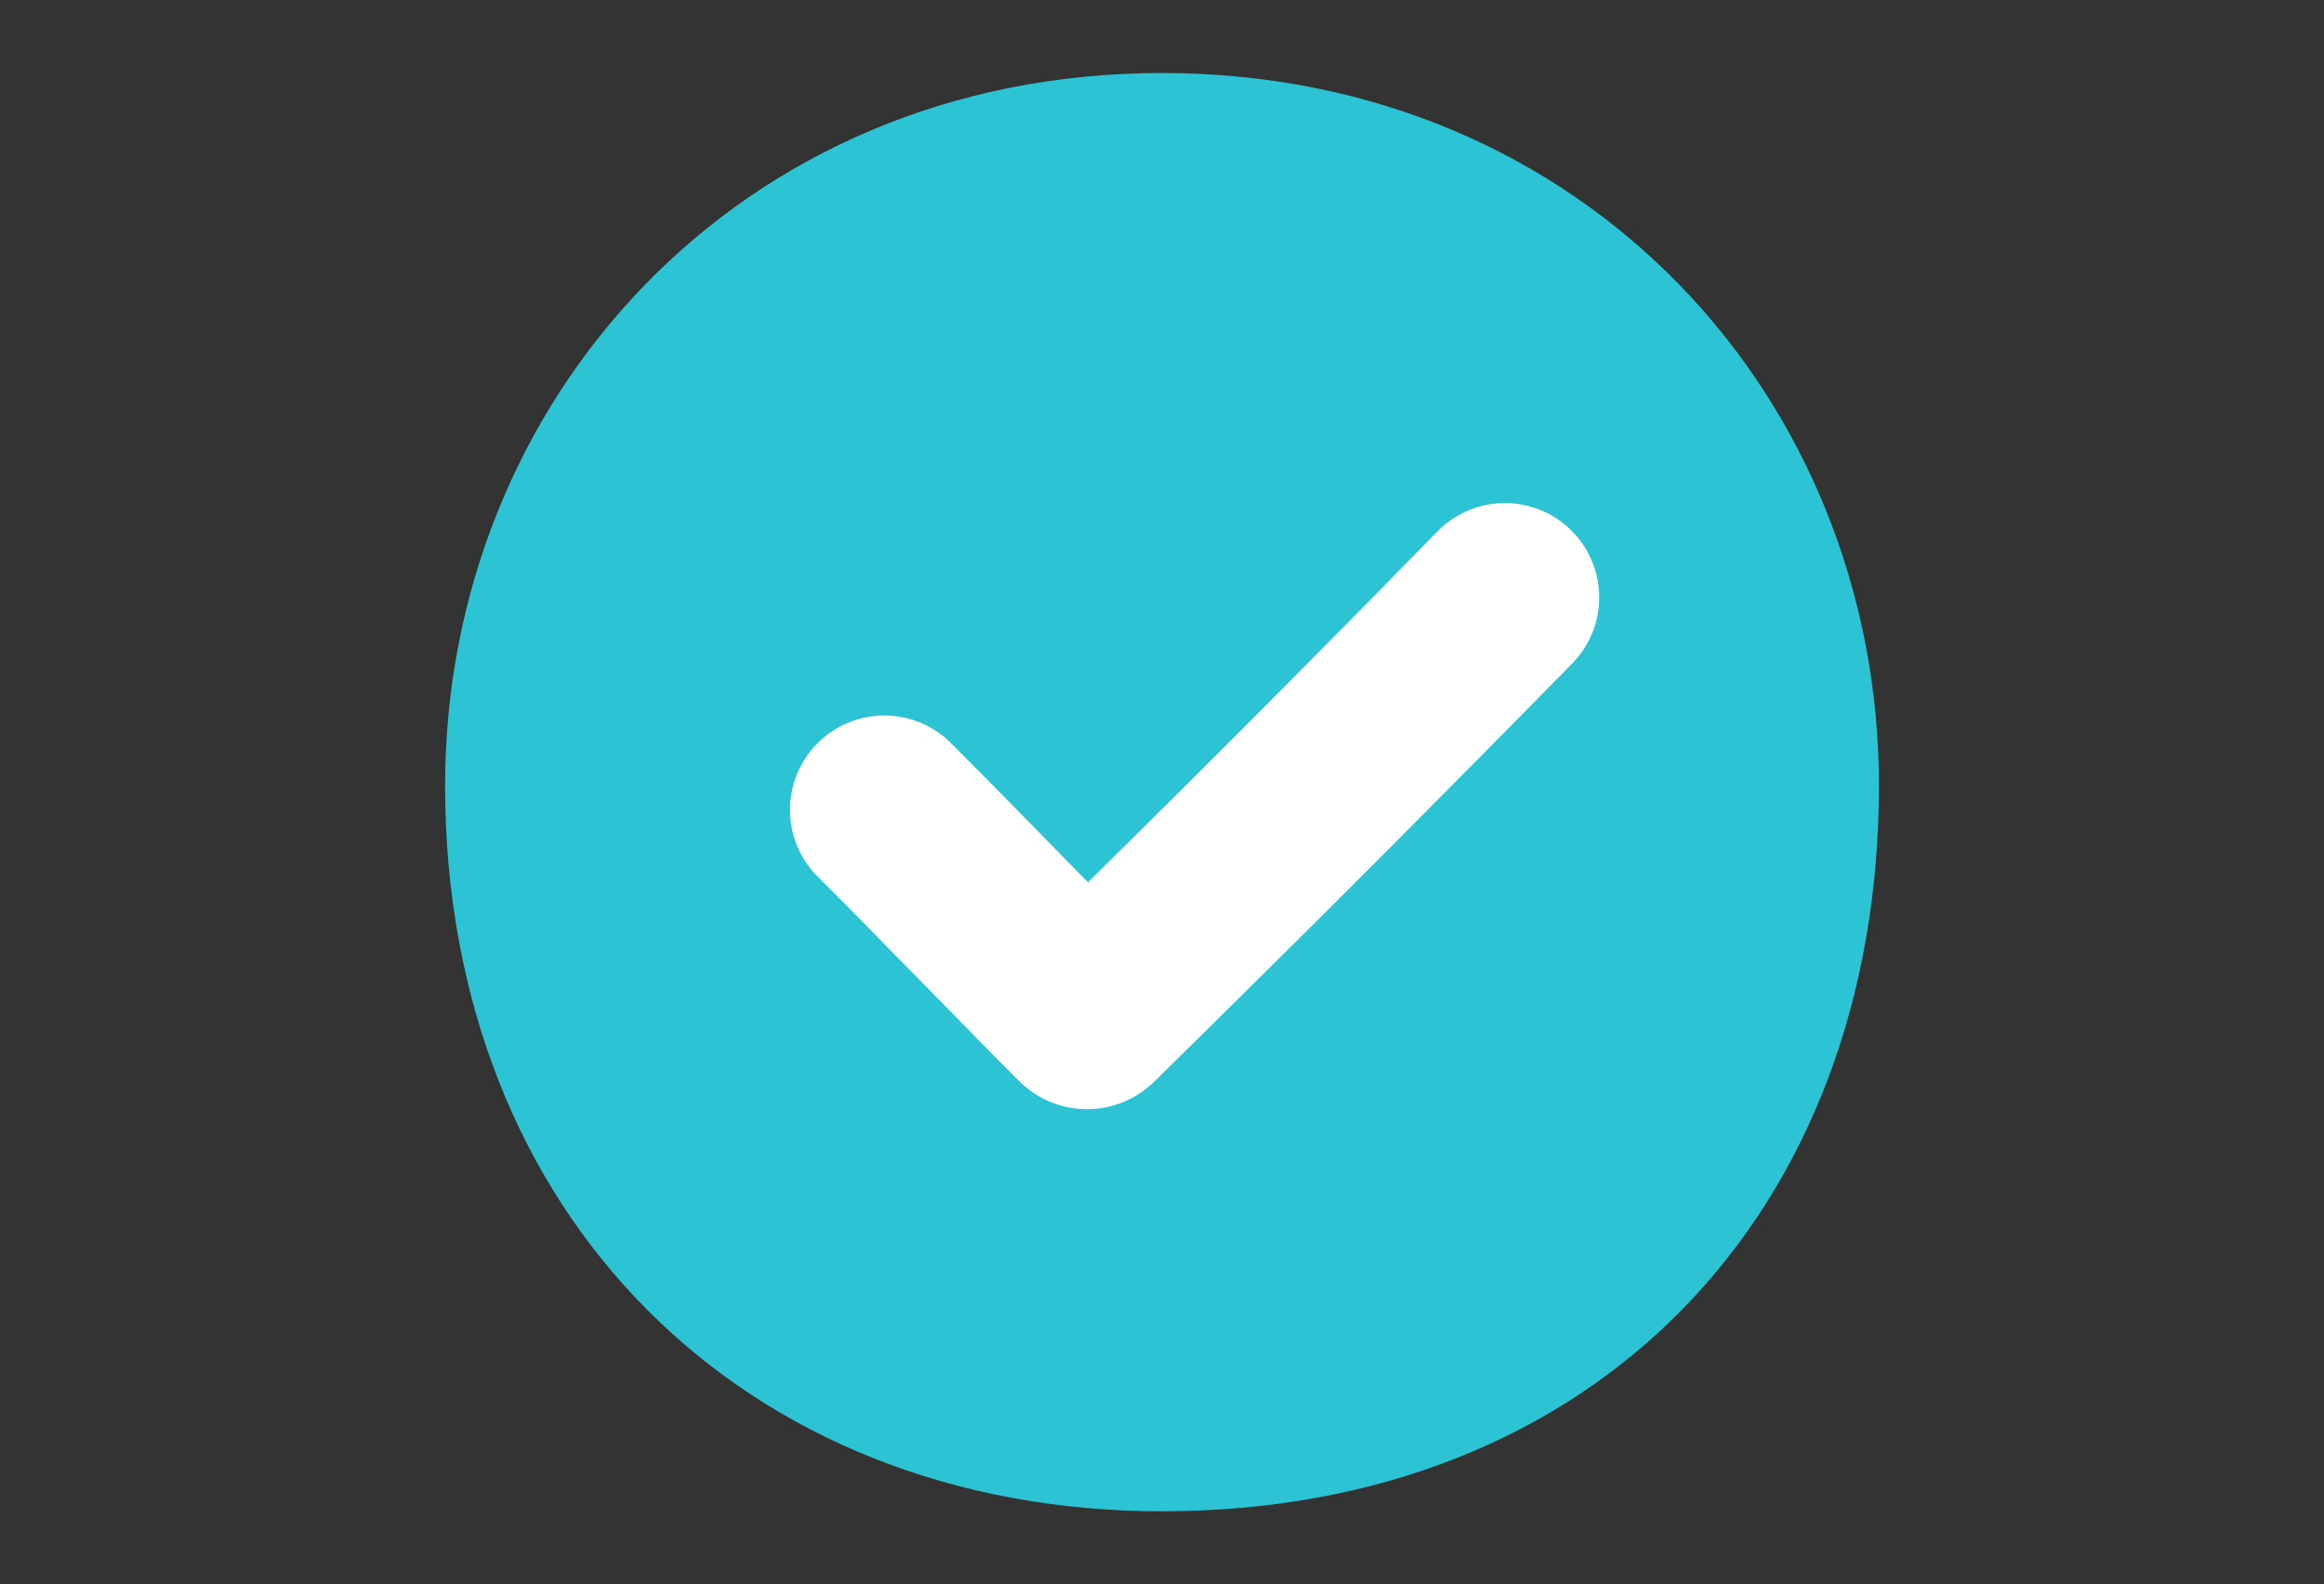 <?xml version="1.0" encoding="UTF-8"?>
<svg id="_レイヤー_1" data-name="レイヤー 1" xmlns="http://www.w3.org/2000/svg" xmlns:xlink="http://www.w3.org/1999/xlink" viewBox="0 0 148.151 101">
  <rect x="0" y="0" width="148.151" height="101" fill="#333333" stroke="none"/>
  <defs>
    <clipPath id="clippath">
      <rect x="28.374" y="4.655" width="91.403" height="91.69" fill="none" stroke-width="0"/>
    </clipPath>
  </defs>
  <g clip-path="url(#clippath)">
    <g id="_グループ_639" data-name="グループ 639">
      <path id="_パス_16278" data-name="パス 16278" d="M74.074,4.655c-27.022,0-45.7,20.929-45.7,45.419,0,27.401,19.079,46.271,45.701,46.271,27.651,0,45.702-19.046,45.702-46.271,0-24.658-18.777-45.419-45.703-45.419" fill="#2cc4d4" stroke-width="0"/>
      <path id="_パス_16279" data-name="パス 16279" d="M52.086,55.839c4.351,4.353,8.608,8.792,12.953,13.149,2.37,2.296,6.135,2.296,8.505,0,8.962-8.799,17.842-17.682,26.641-26.65,2.349-2.349,2.349-6.157,0-8.506-2.349-2.349-6.157-2.349-8.506,0-8.778,8.985-17.658,17.869-26.643,26.651h8.505c-4.345-4.355-8.605-8.796-12.953-13.148-2.37-2.327-6.178-2.293-8.505.077-2.298,2.34-2.298,6.089,0,8.429h.001Z" fill="#fff" stroke-width="0"/>
    </g>
  </g>
</svg>